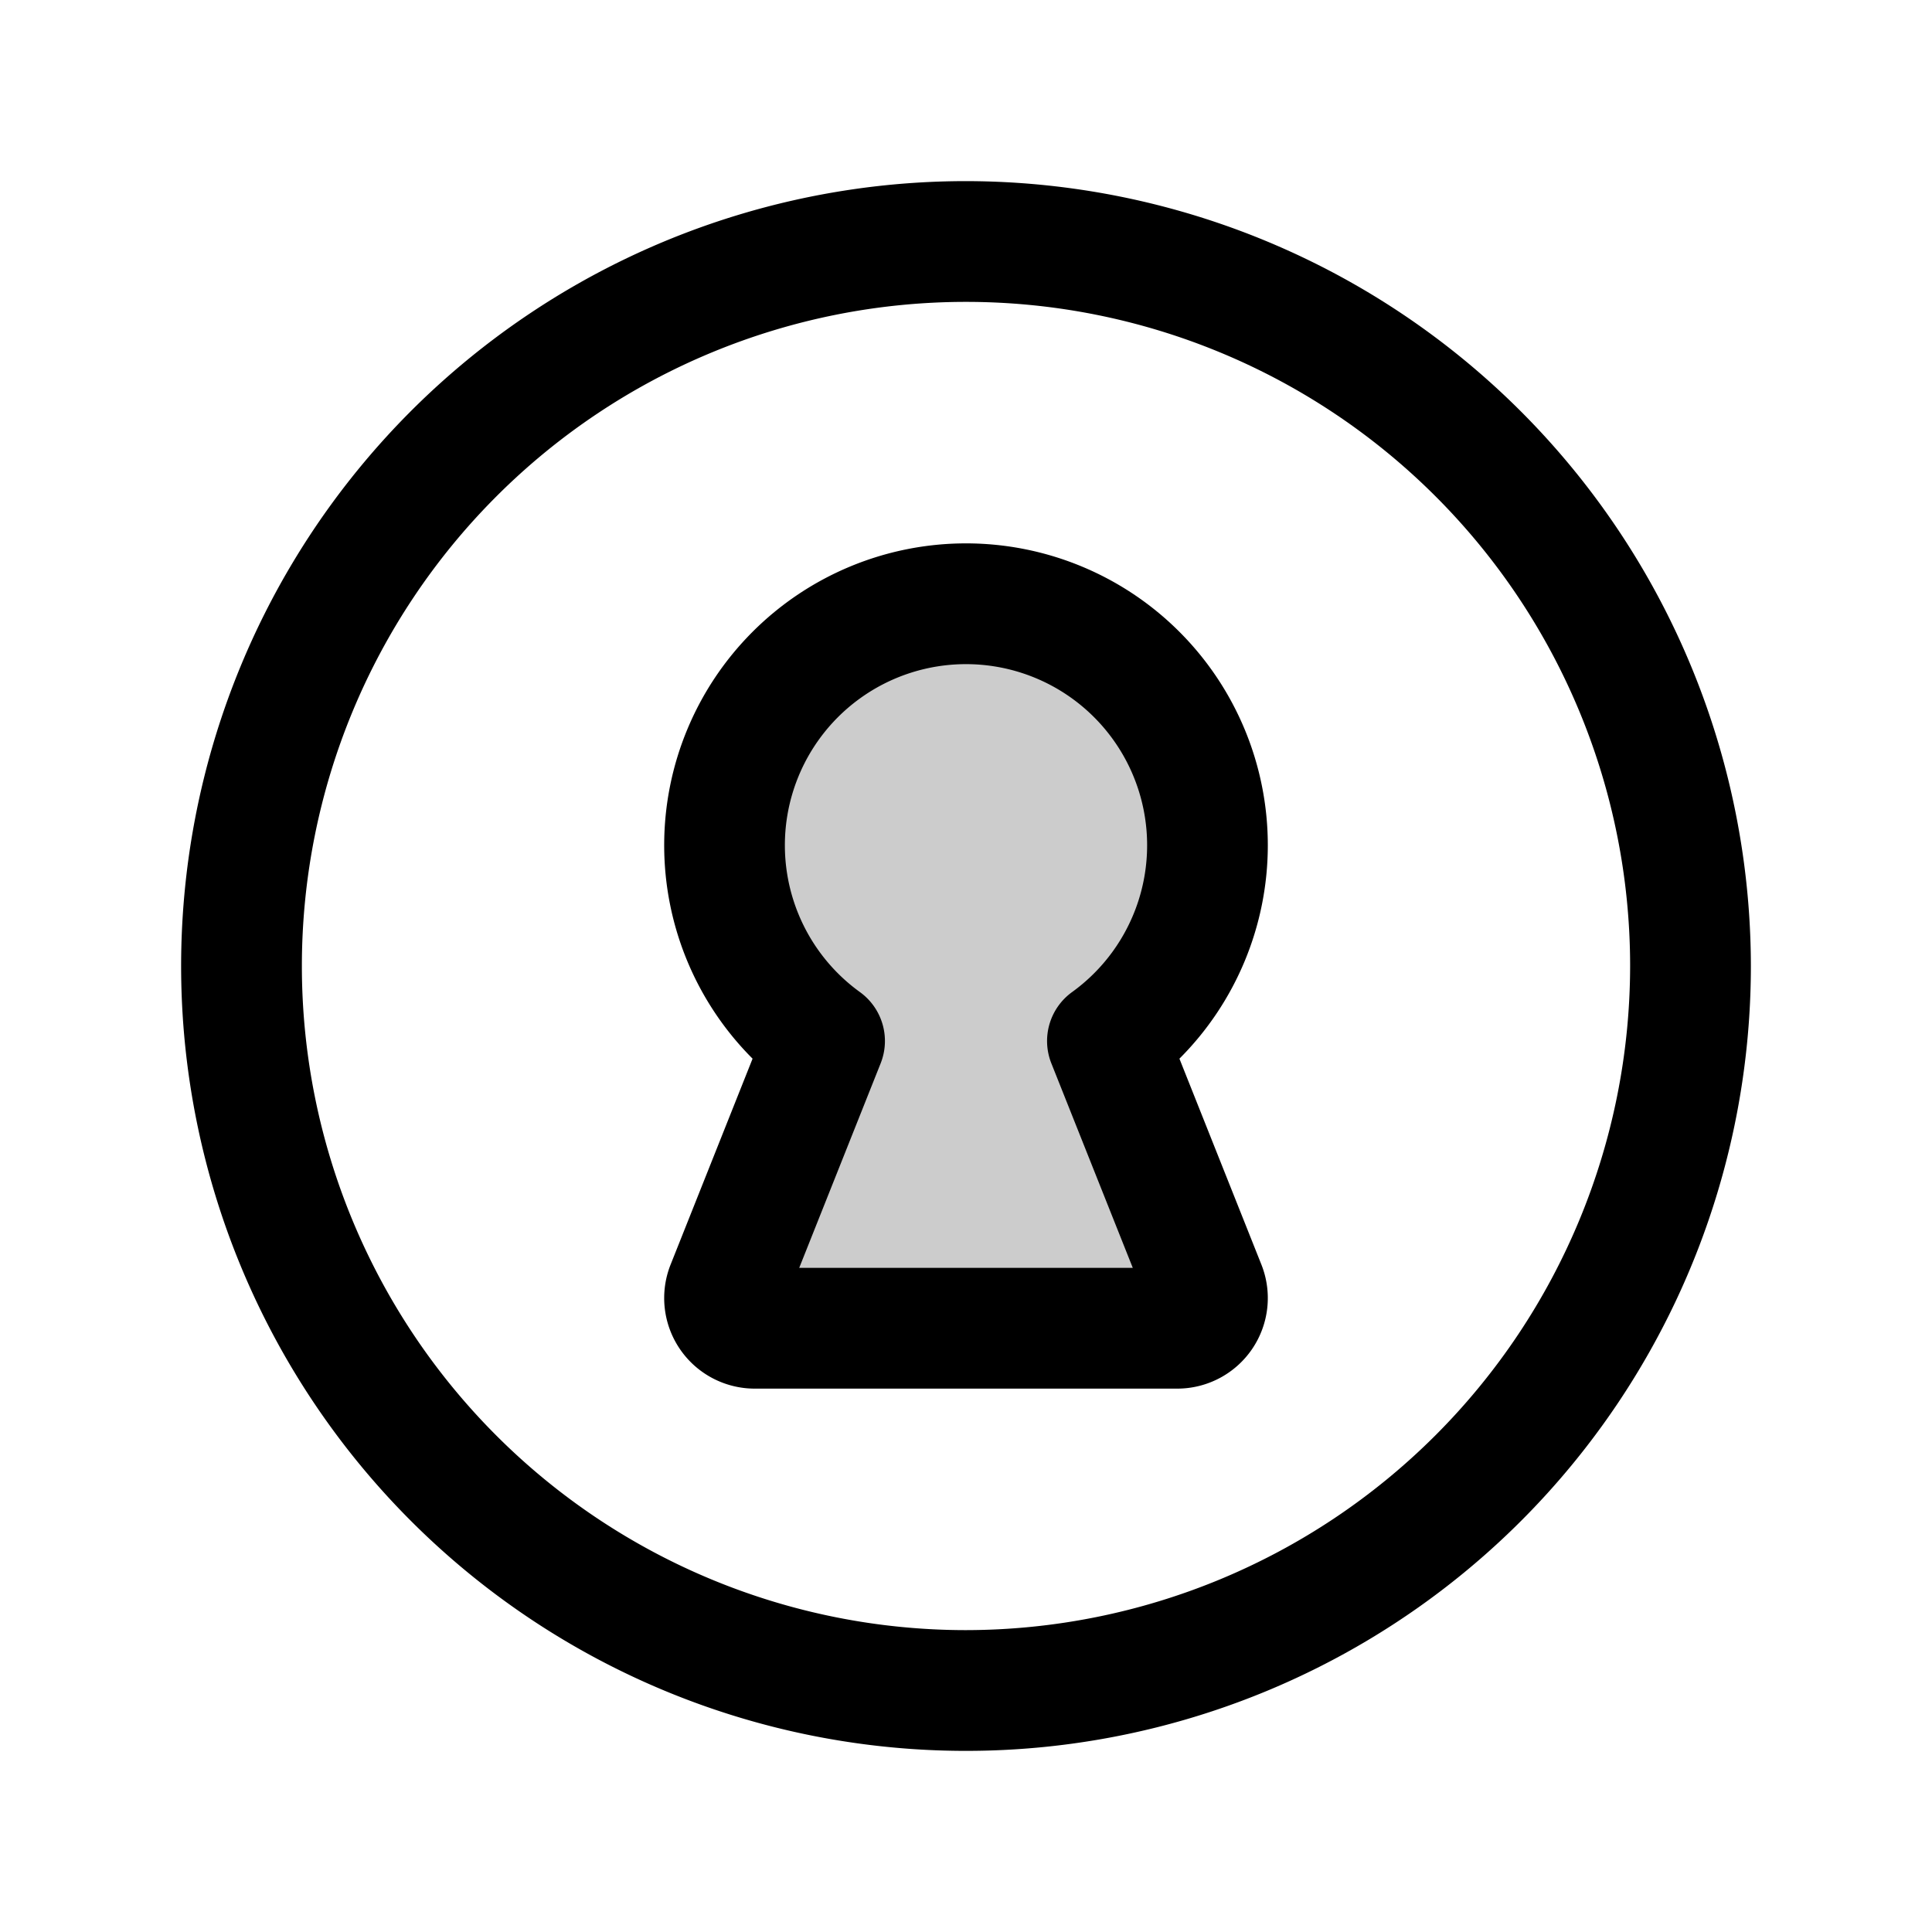 <svg xmlns="http://www.w3.org/2000/svg" viewBox="0 0 256 256" fill="currentColor"><path d="M156,176H100a4,4,0,0,1-3.71-5.48l13-32.58a32,32,0,1,1,37.48,0l13,32.58A4,4,0,0,1,156,176Z" opacity="0.2"/><path d="M128,24A104,104,0,1,0,232,128,104.11,104.11,0,0,0,128,24Zm0,192a88,88,0,1,1,88-88A88.1,88.1,0,0,1,128,216Zm0-144a40,40,0,0,0-28.28,68.28L88.86,167.56A12,12,0,0,0,100,184h56a12,12,0,0,0,11.14-16.44l-10.86-27.28A40,40,0,0,0,128,72Zm11.31,68.9L150.1,168H105.9l10.79-27.1a8,8,0,0,0-2.74-9.44,24,24,0,1,1,28.1,0A8,8,0,0,0,139.31,140.9Z"/></svg>